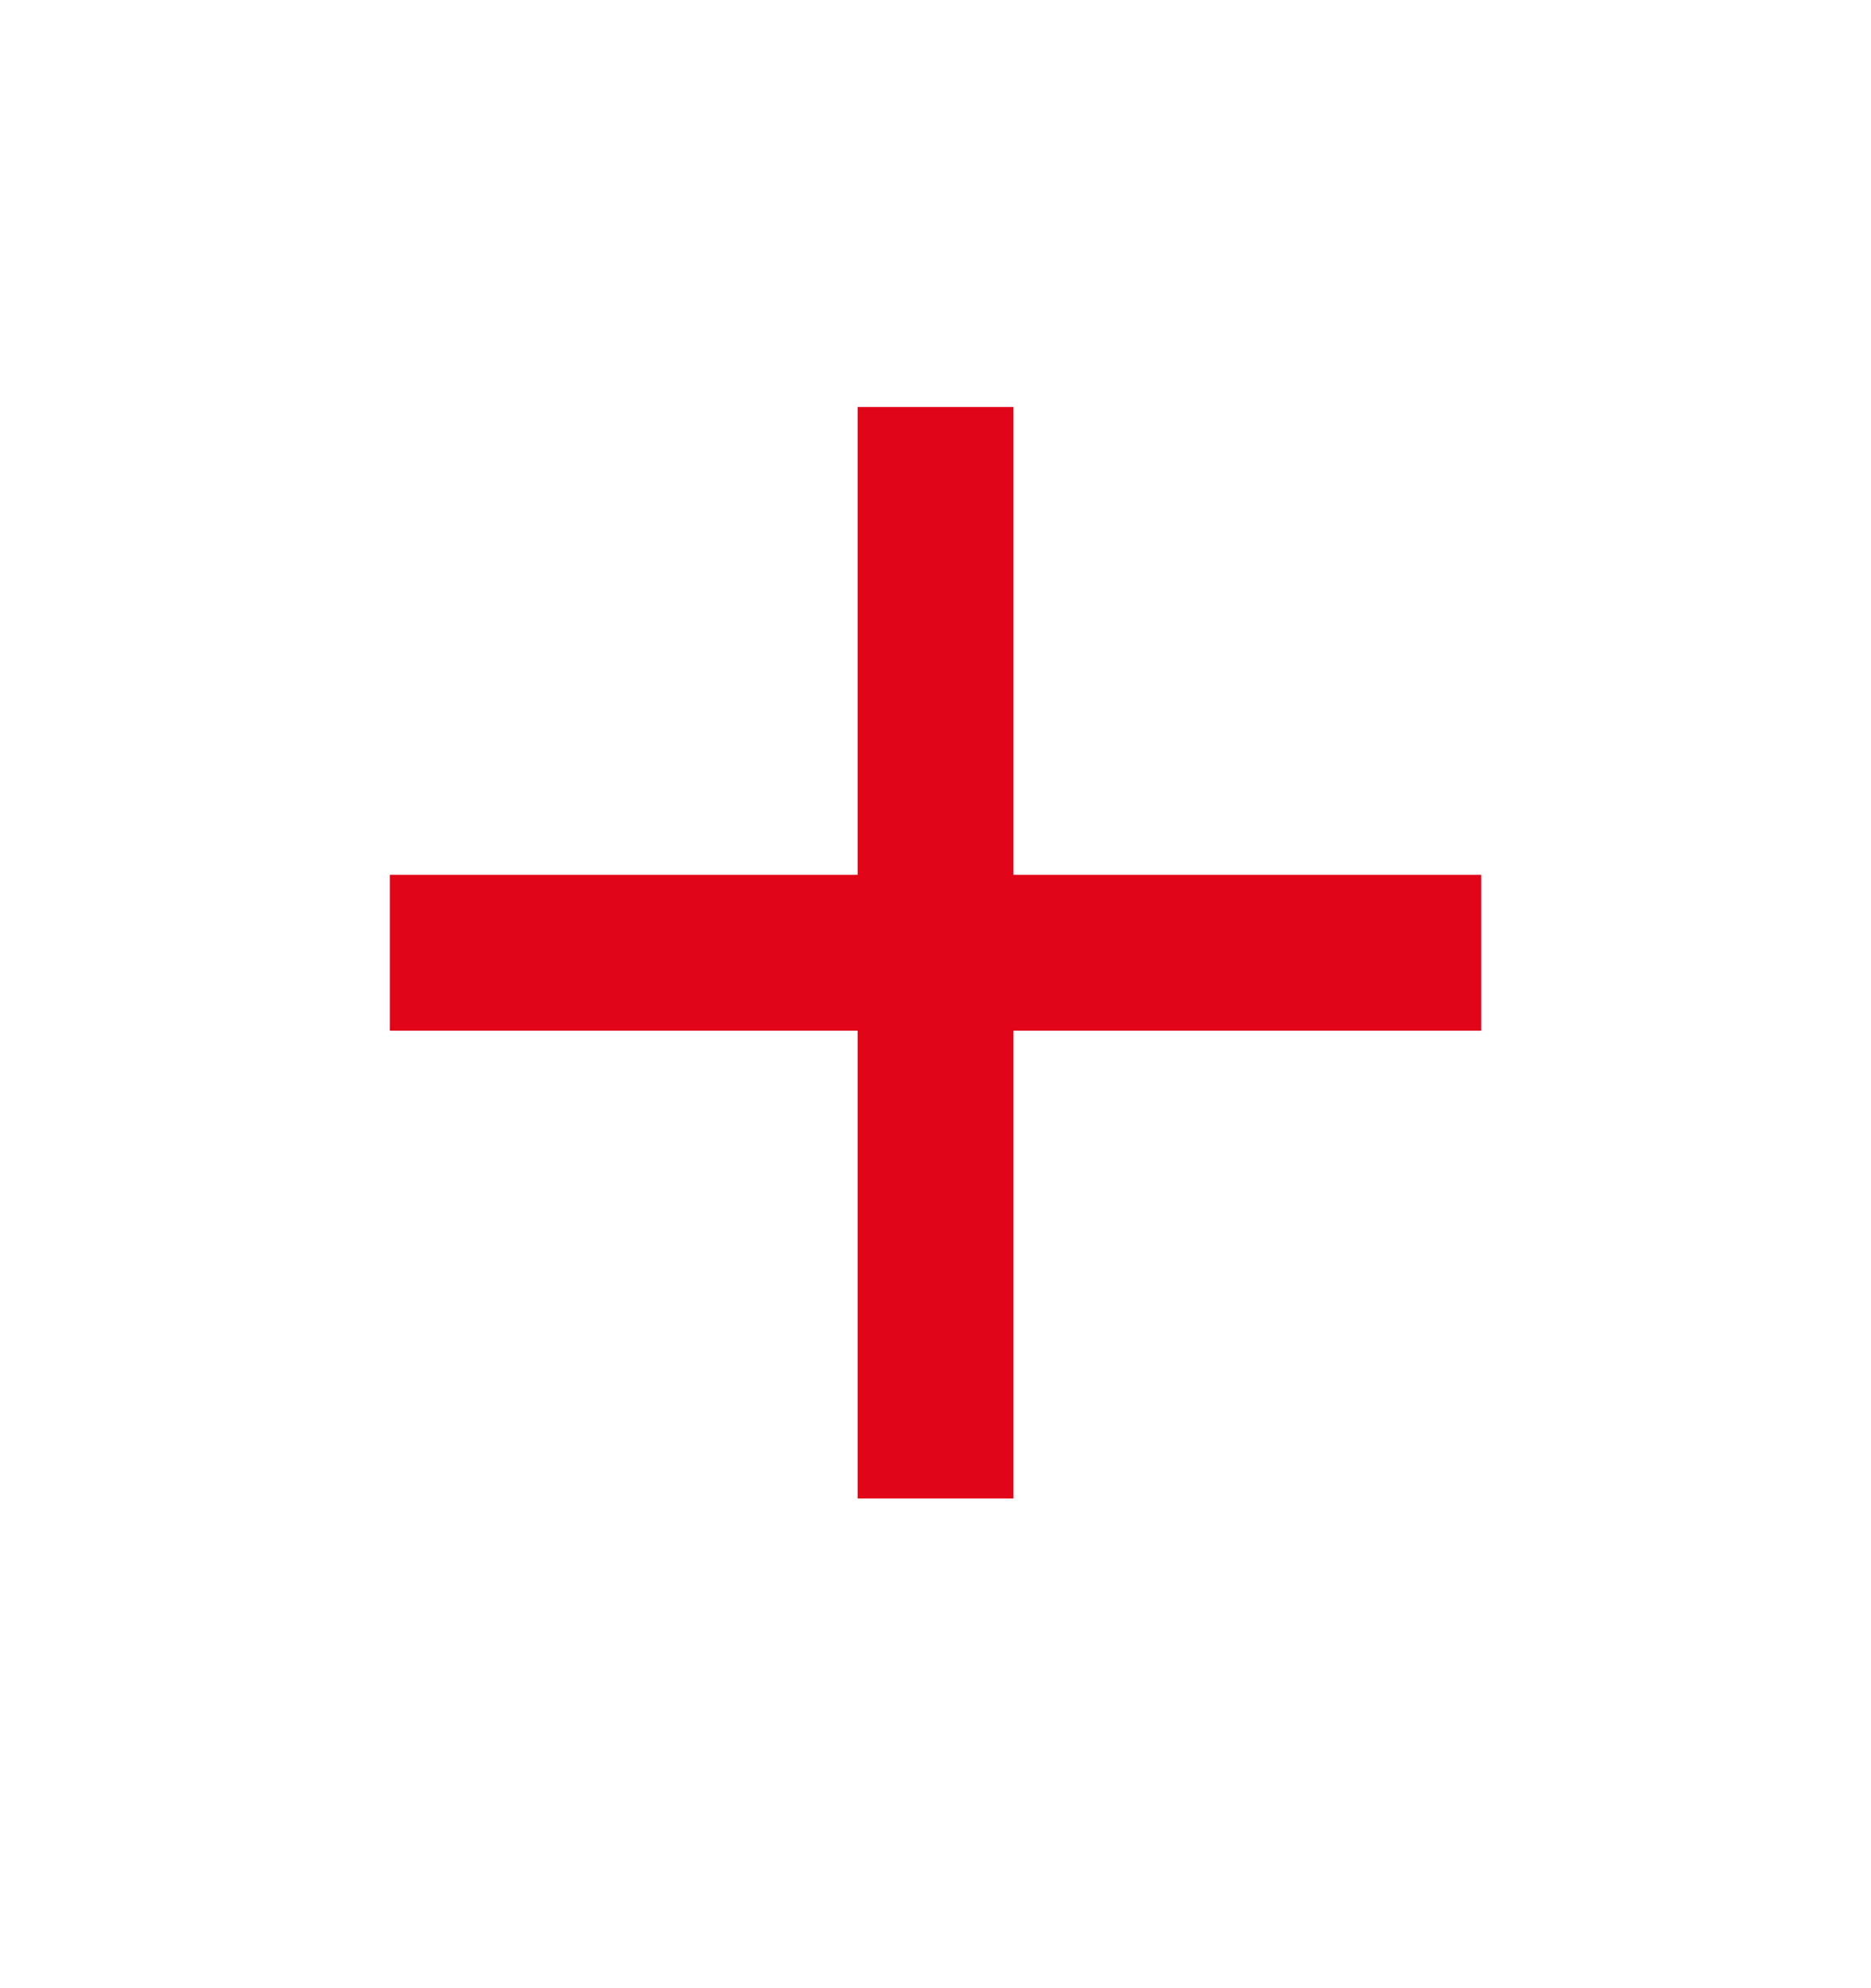 <svg width="16" height="17" viewBox="0 0 16 17" fill="none" xmlns="http://www.w3.org/2000/svg">
<path d="M12.667 8.813H8.667V12.813H7.334V8.813H3.334V7.48H7.334V3.48H8.667V7.48H12.667V8.813Z" fill="#E1051A"/>
</svg>
